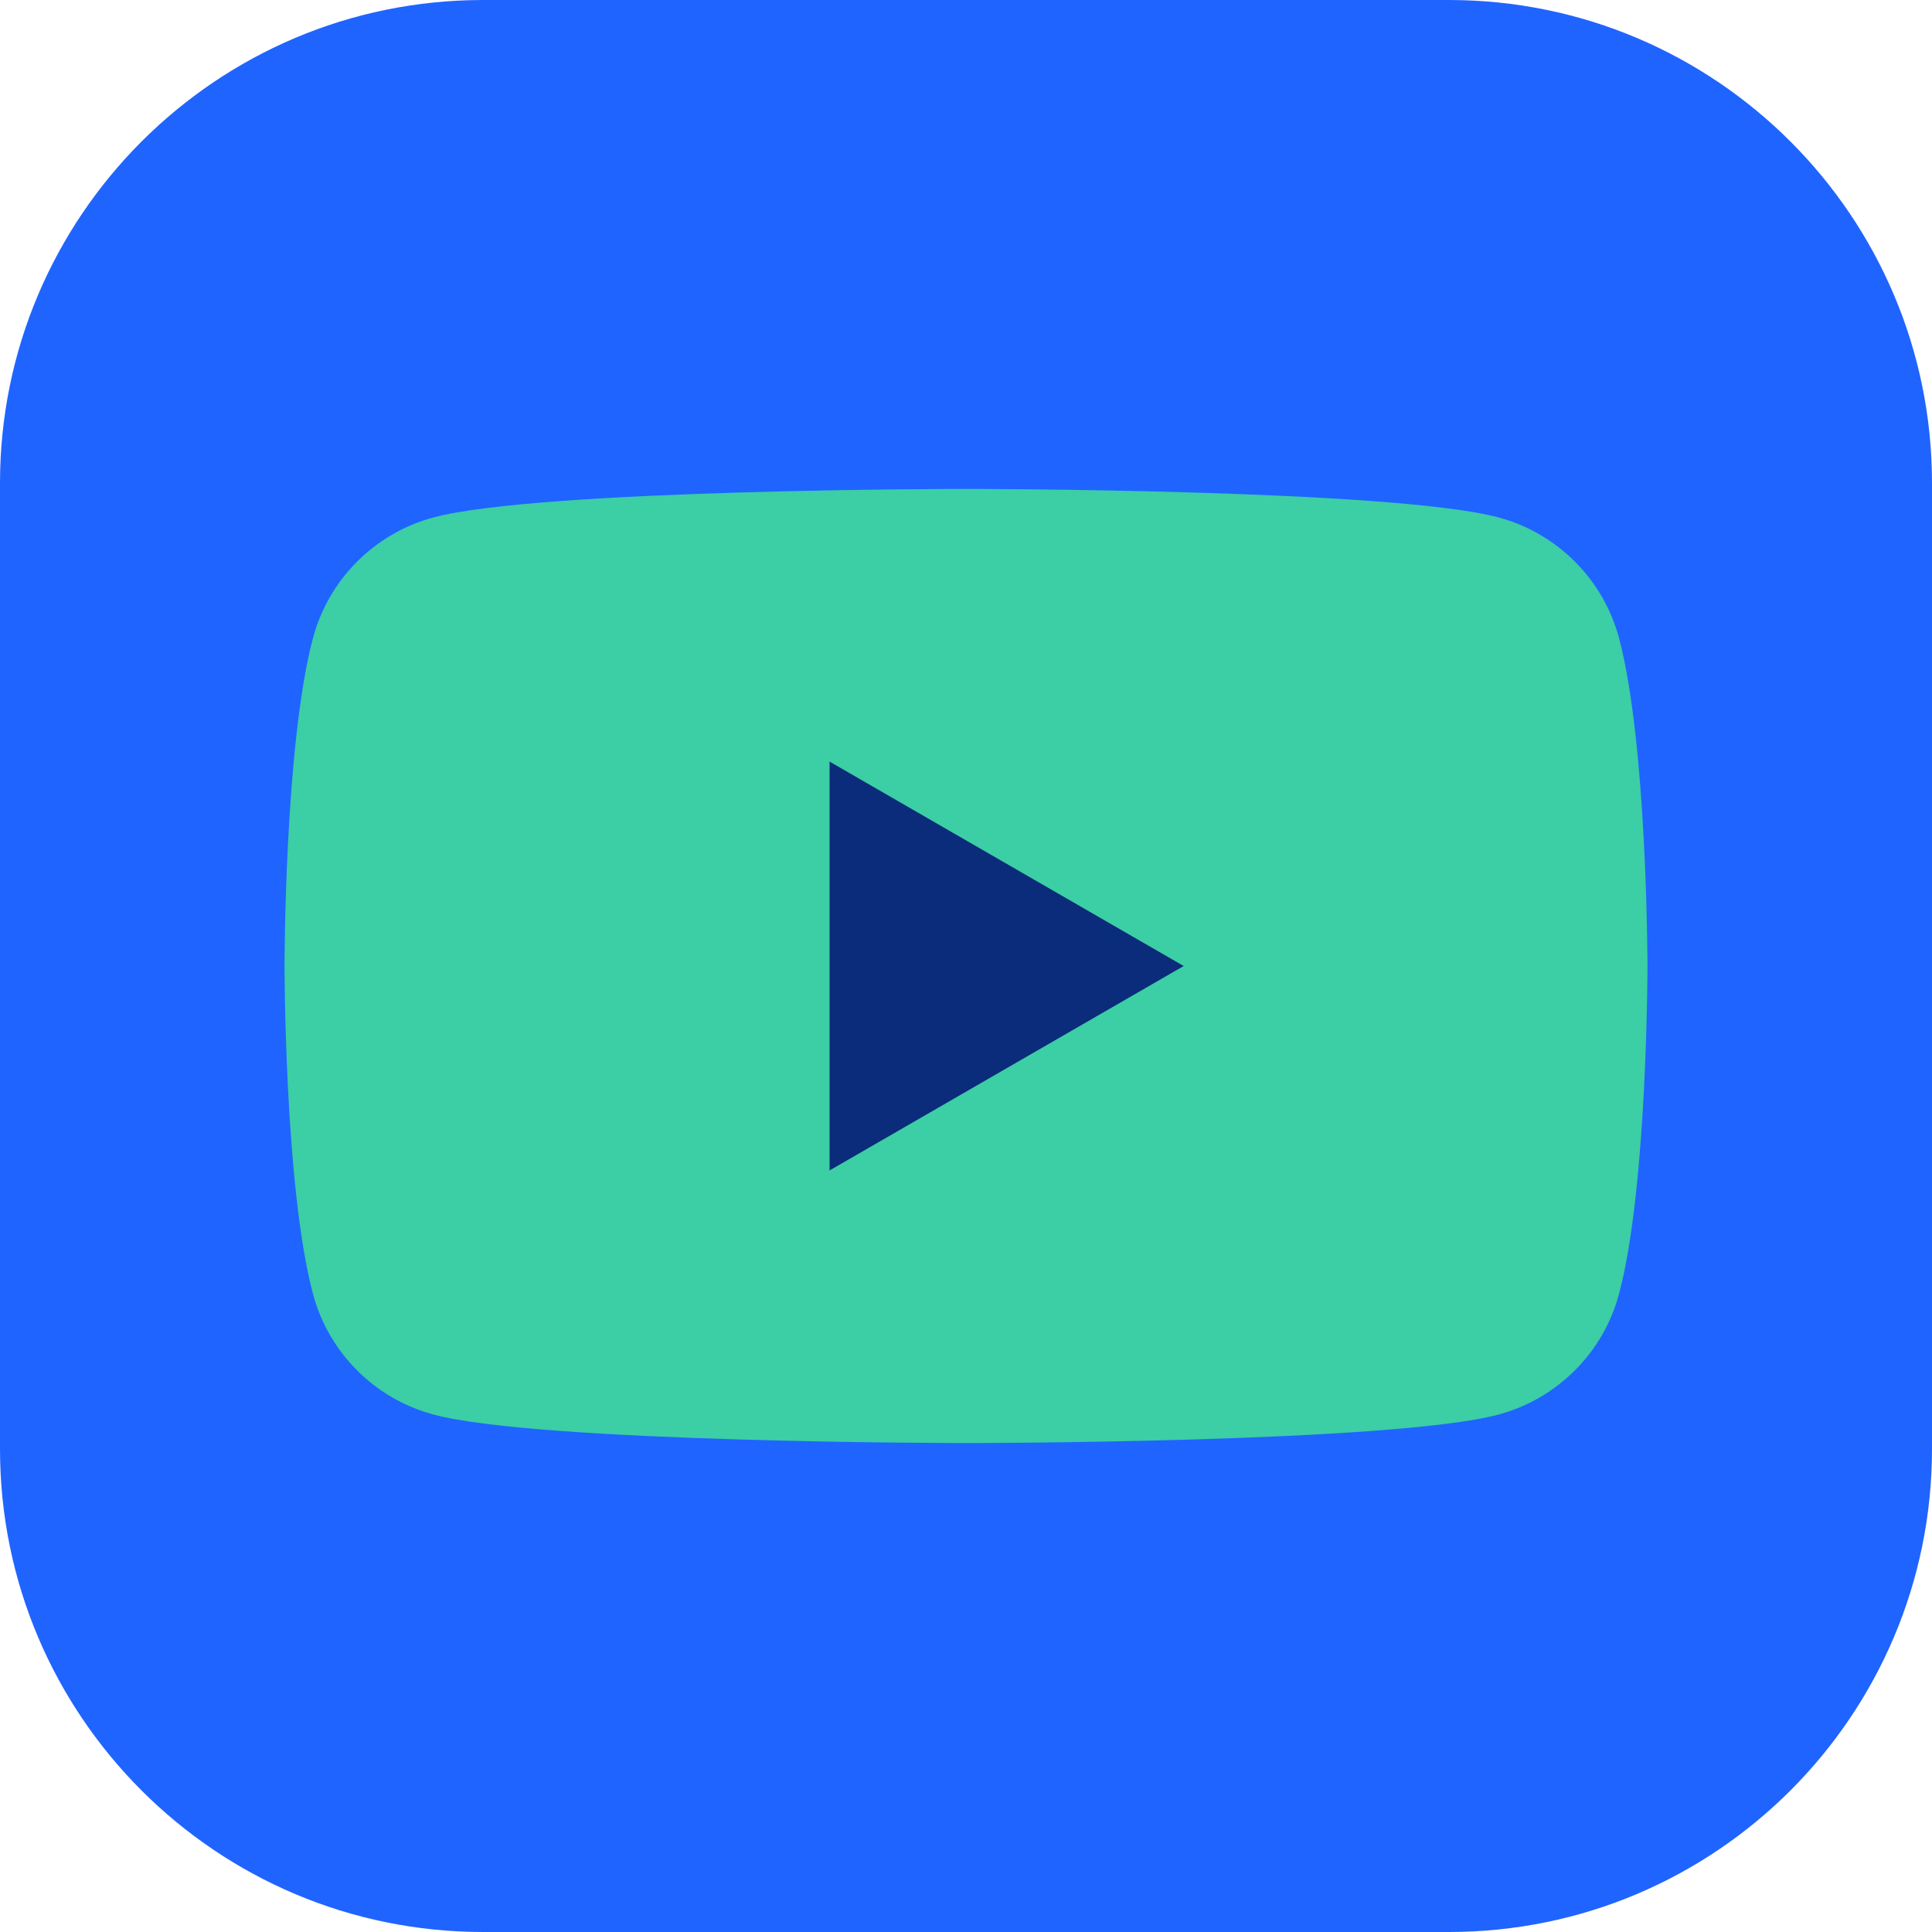 <?xml version="1.0" encoding="UTF-8" standalone="no"?><!DOCTYPE svg PUBLIC "-//W3C//DTD SVG 1.1//EN" "http://www.w3.org/Graphics/SVG/1.1/DTD/svg11.dtd"><svg width="100%" height="100%" viewBox="0 0 1134 1134" version="1.1" xmlns="http://www.w3.org/2000/svg" xmlns:xlink="http://www.w3.org/1999/xlink" xml:space="preserve" xmlns:serif="http://www.serif.com/" style="fill-rule:evenodd;clip-rule:evenodd;stroke-linejoin:round;stroke-miterlimit:2;"><path d="M1134,283.5c0,-156.468 -127.032,-283.5 -283.5,-283.5l-567,-0c-156.468,0 -283.5,127.032 -283.5,283.5l0,567c0,156.468 127.032,283.5 283.5,283.5l567,0c156.468,0 283.5,-127.032 283.5,-283.5l0,-567Z" style="fill:#2064ff;"/><g><g><path d="M950.272,374.442c-9.218,-34.442 -36.287,-61.508 -70.728,-70.728c-62.362,-16.727 -312.545,-16.727 -312.545,-16.727c0,0 -250.18,0 -312.544,16.727c-34.442,9.22 -61.508,36.286 -70.727,70.728c-16.727,62.364 -16.727,192.558 -16.727,192.558c0,0 0,130.195 16.727,192.559c9.22,34.442 36.286,61.508 70.727,70.726c62.364,16.728 312.544,16.728 312.544,16.728c0,0 250.183,0 312.545,-16.728c34.442,-9.218 61.51,-36.284 70.728,-70.726c16.728,-62.364 16.728,-192.559 16.728,-192.559c0,0 -0.067,-130.194 -16.728,-192.558Z" style="fill:#3ccea4;fill-rule:nonzero;"/><path d="M486.923,686.997l207.837,-119.986l-207.837,-119.988l0,239.973Z" style="fill:#0b2b7b;fill-rule:nonzero;"/></g></g></svg>